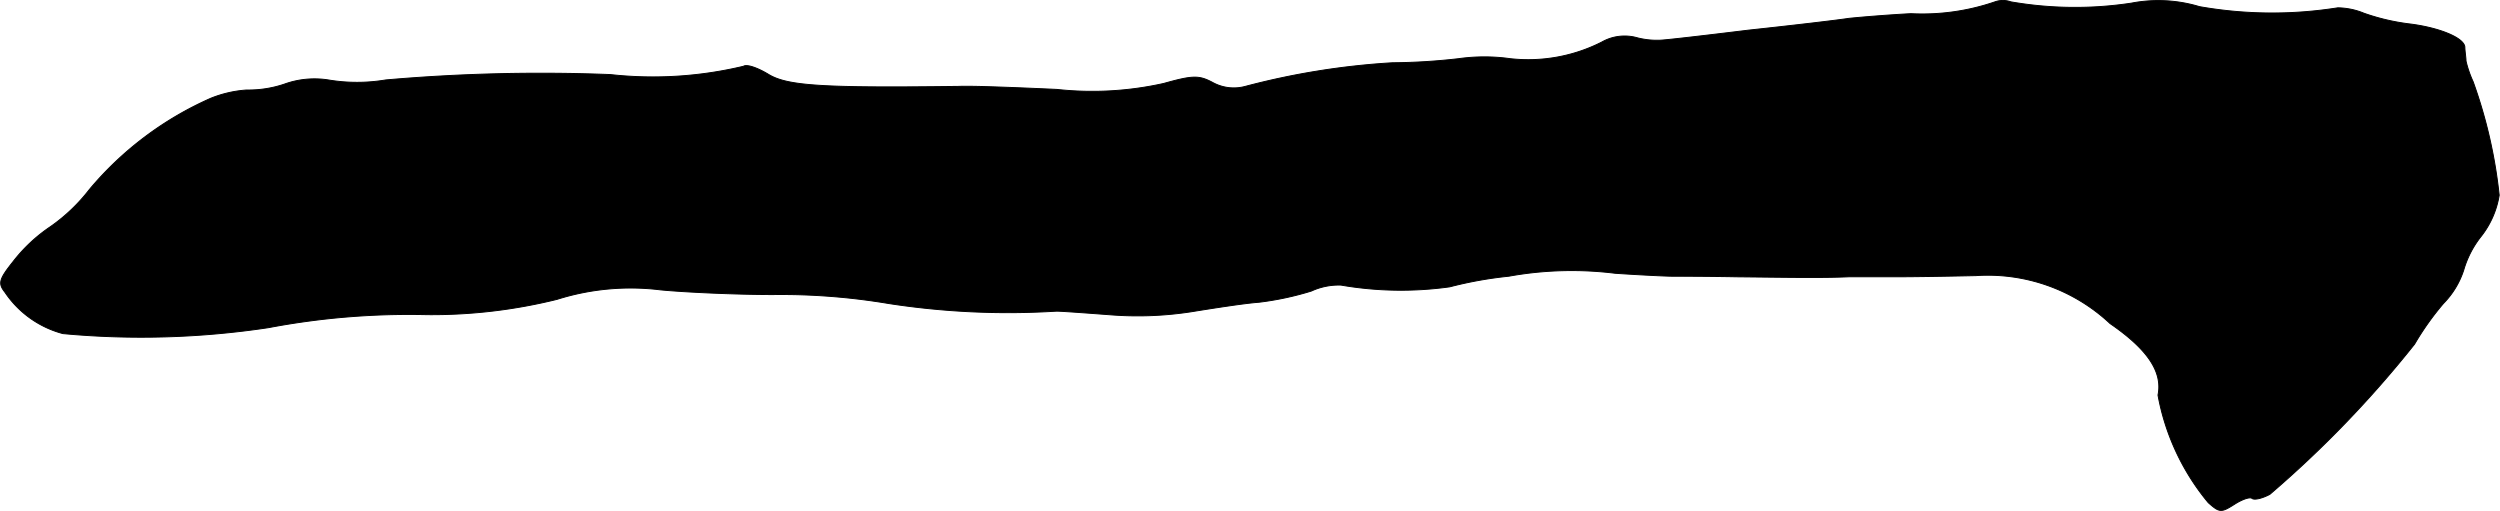 <?xml version="1.0" encoding="UTF-8"?>
<svg xmlns="http://www.w3.org/2000/svg"
     version="1.1"
     width="9.034mm"
     height="1.846mm"
     viewBox="0 0 25.608 5.234">
   <defs>
      <style type="text/css"><![CDATA[
      .a {
        stroke: #000;
        stroke-linecap: round;
        stroke-linejoin: round;
        stroke-width: 0.01px;
      }
    ]]></style>
   </defs>
   <path class="a"
         d="M20.436.019a2.288,2.288,0,0,1-.86.121c-.23.012-.521.036-.636.048-.115.018-.581.073-1.03.121-.448.055-.86.103-.909.103a.806.806,0,0,1-.248-.03A.474.474,0,0,0,16.408.431a1.666,1.666,0,0,1-.939.17,1.899,1.899,0,0,0-.527,0A6.273,6.273,0,0,1,14.264.643a7.649,7.649,0,0,0-1.508.242A.45.45,0,0,1,12.429.849C12.283.77,12.223.77,11.92.855a3.355,3.355,0,0,1-1.096.061C10.406.897,9.958.879,9.824.885,8.419.903,8.068.879,7.874.764c-.109-.067-.224-.109-.26-.085a3.985,3.985,0,0,1-1.363.085A18.314,18.314,0,0,0,3.949.819a1.774,1.774,0,0,1-.588,0,.909.909,0,0,0-.448.042,1.137,1.137,0,0,1-.388.061,1.202,1.202,0,0,0-.369.085,3.43,3.43,0,0,0-1.242.933,1.822,1.822,0,0,1-.4.382,1.644,1.644,0,0,0-.382.357c-.145.182-.157.224-.085.315a1.036,1.036,0,0,0,.594.424,8.703,8.703,0,0,0,2.108-.061,7.727,7.727,0,0,1,1.623-.133,5.325,5.325,0,0,0,1.333-.157,2.501,2.501,0,0,1,1.06-.097c.248.024.769.048,1.151.048a6.642,6.642,0,0,1,1.181.091,8.005,8.005,0,0,0,1.726.079c.048,0,.291.018.533.036a3.581,3.581,0,0,0,.848-.03c.224-.036.533-.085.69-.097a3.037,3.037,0,0,0,.539-.115.672.672,0,0,1,.303-.061,3.604,3.604,0,0,0,1.114.018,4.045,4.045,0,0,1,.606-.109,3.618,3.618,0,0,1,1.09-.03c.267.018.527.03.575.03s.351,0,.666.006c.575.006.866.012,1.151,0h.485c.182,0,.551-.006.818-.012a1.832,1.832,0,0,1,1.375.491c.388.267.539.497.491.733a2.397,2.397,0,0,0,.515,1.102c.115.103.133.103.267.018.085-.055.164-.079.182-.061.024.018.103,0,.182-.042A11.175,11.175,0,0,0,24.736,3.526a2.87,2.87,0,0,1,.297-.418.872.872,0,0,0,.206-.339,1.006,1.006,0,0,1,.182-.351.918.918,0,0,0,.182-.418,4.97,4.97,0,0,0-.267-1.163,1.096,1.096,0,0,1-.073-.212c0-.036-.012-.103-.012-.145-.012-.097-.273-.2-.575-.236a2.201,2.201,0,0,1-.46-.109A.726.726,0,0,0,23.949.08,4.286,4.286,0,0,1,22.532.068a1.458,1.458,0,0,0-.697-.036A3.838,3.838,0,0,1,20.6.019.243.243,0,0,0,20.436.019Z"/>
</svg>
